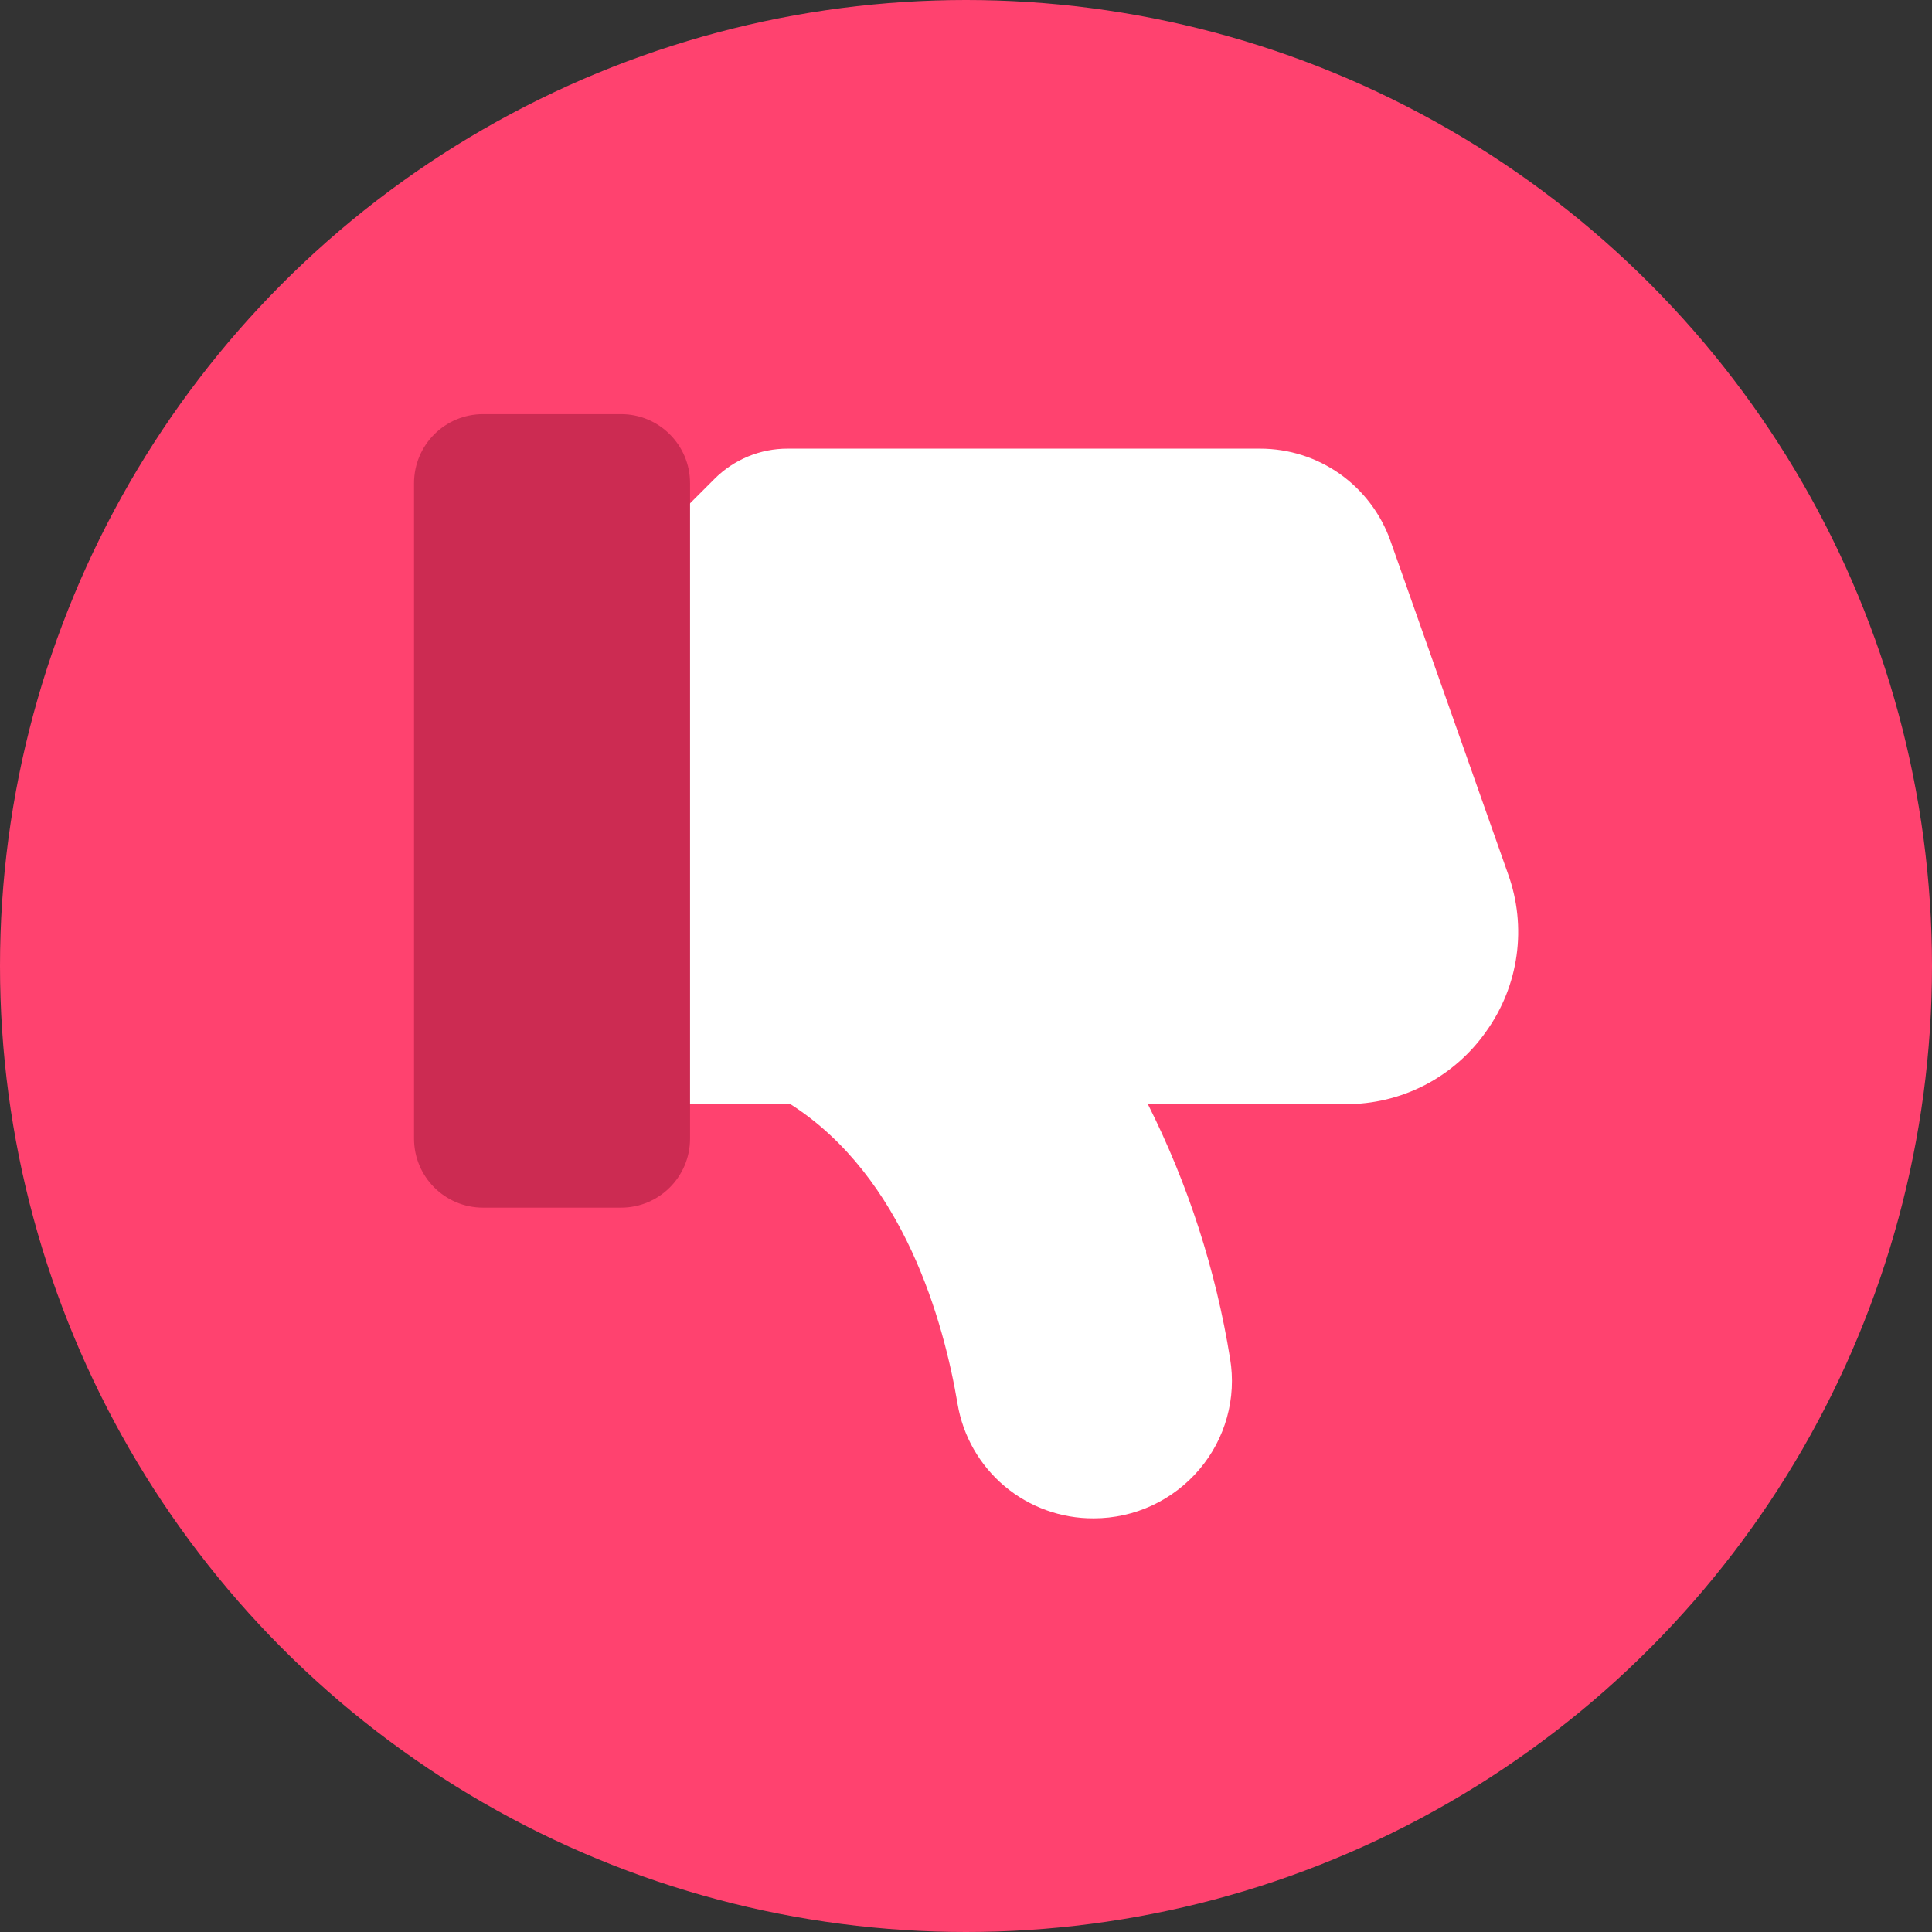 <svg width="36" height="36" viewBox="0 0 36 36" fill="none" xmlns="http://www.w3.org/2000/svg">
<rect x="0" y="0" width="36" height="36" fill="#333333" stroke="none"/>
<circle cx="18" cy="18" r="18" fill="#FF426F"/>
<g clip-path="url(#clip0_1_124537)">
<path d="M27.695 19.216C27.4 19.638 27.007 19.982 26.55 20.219C26.093 20.455 25.585 20.577 25.07 20.574H21.389C22.139 22.067 22.656 23.667 22.921 25.317C22.982 25.681 22.962 26.054 22.863 26.41C22.765 26.765 22.59 27.095 22.351 27.377C22.109 27.663 21.808 27.893 21.468 28.052C21.128 28.21 20.757 28.292 20.382 28.292H20.379C19.772 28.296 19.184 28.083 18.719 27.693C18.255 27.302 17.944 26.76 17.843 26.161C17.588 24.642 16.846 21.927 14.728 20.574H12.215C12.045 20.574 11.881 20.506 11.761 20.386C11.64 20.265 11.572 20.102 11.572 19.931V10.931C11.572 10.847 11.589 10.763 11.621 10.685C11.653 10.607 11.701 10.536 11.761 10.476L13.312 8.925C13.491 8.745 13.704 8.603 13.938 8.506C14.172 8.409 14.423 8.359 14.676 8.36H23.483C24.015 8.36 24.533 8.525 24.968 8.832C25.402 9.14 25.73 9.574 25.908 10.075L28.102 16.29C28.276 16.774 28.33 17.293 28.259 17.803C28.188 18.313 27.994 18.798 27.695 19.216Z" fill="white"/>
<path d="M11.572 22.503H9.001C8.29 22.503 7.715 21.927 7.715 21.217V9.003C7.715 8.293 8.29 7.717 9.001 7.717H11.572C12.282 7.717 12.858 8.293 12.858 9.003V21.217C12.858 21.927 12.282 22.503 11.572 22.503Z" fill="#CC2B52"/>
</g>
<defs>
<clipPath id="clip0_1_124537">
<rect width="20.571" height="20.571" fill="white" transform="matrix(1 0 0 -1 7.715 28.288)"/>
</clipPath>
</defs>
</svg>
